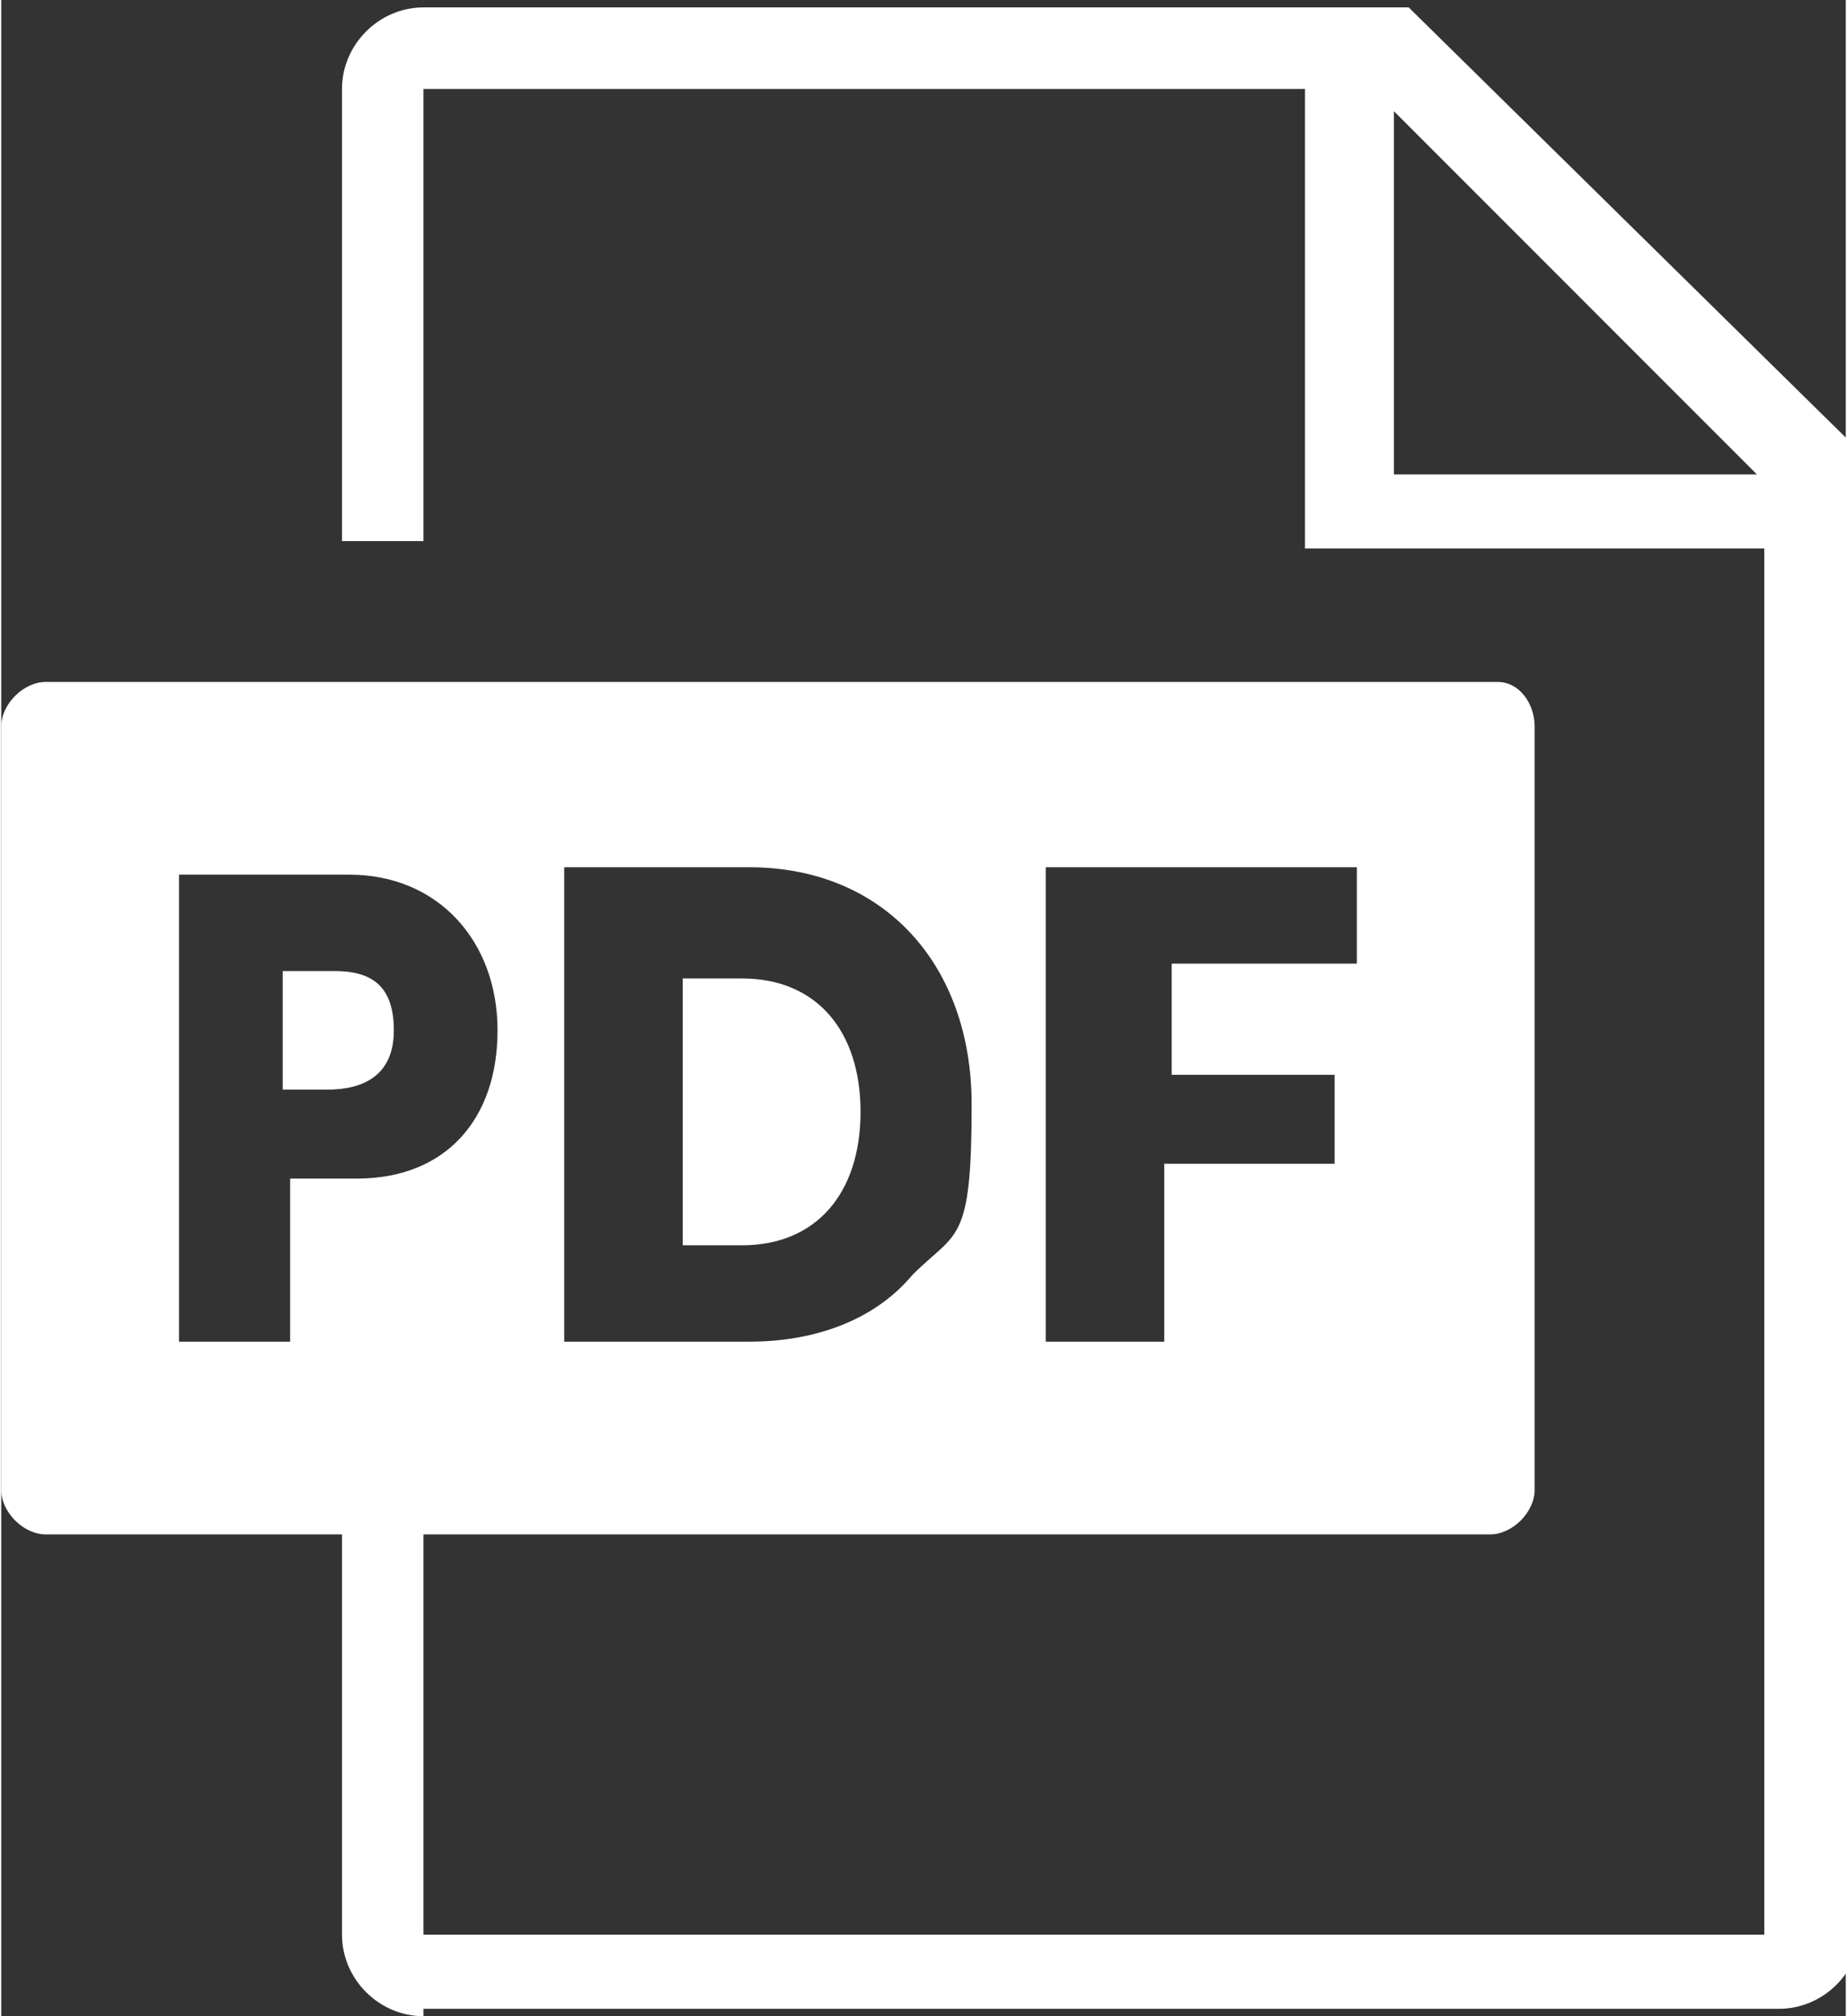 <?xml version="1.0" encoding="UTF-8"?>
<svg id="_レイヤー_1" data-name=" レイヤー 1" xmlns="http://www.w3.org/2000/svg" width="8.8mm" height="9.6mm" version="1.1" viewBox="0 0 24.9 27.2">
  <rect x="0" y="0" width="24.9" height="27.2" fill="#333333" stroke="none"/>
  <defs>
    <style>
      .cls-1 {
        fill: #fff;
        stroke-width: 0px;
      }
    </style>
  </defs>
  <path class="cls-1" d="M5.7,27.1h18.3c.6,0,1.1-.5,1.1-1.1V6.1c0,0-6.1-6-6.1-6H5.7c-.6,0-1.1.5-1.1,1.1v6.1h1.1V1.2h11.9v6.2h6.2v18.7H5.7v-6.1h-1.1v6.1c0,.6.5,1.1,1.1,1.1ZM18.8,6.3V1.5l4.9,4.9h-4.9Z"/>
  <g>
    <path class="cls-1" d="M10,13.2h-.8v3.6h.8c1,0,1.6-.7,1.6-1.8s-.6-1.8-1.6-1.8Z"/>
    <path class="cls-1" d="M20.2,9.2H.6c-.3,0-.6.3-.6.6v10.3c0,.3.3.6.6.6h19.5c.3,0,.6-.3.6-.6v-10.3c0-.3-.2-.6-.5-.6ZM4.8,15.9h-.9v2.2h-1.5v-6.3h2.3c1.2,0,2,.9,2,2.1,0,1.2-.7,2-1.9,2ZM12.3,17.2c-.5.6-1.3.9-2.2.9h-2.5v-6.4h2.5c1.8,0,3,1.3,3,3.2s-.2,1.7-.8,2.3ZM18.4,13h-2.6v1.5h2.2v1.2h-2.3v2.4h-1.6v-6.4h4.2v1.3s0,0,0,0Z"/>
    <path class="cls-1" d="M4.5,13.1h-.7v1.6h.6c.5,0,.9-.2.9-.8s-.3-.8-.8-.8Z"/>
  </g>
</svg>